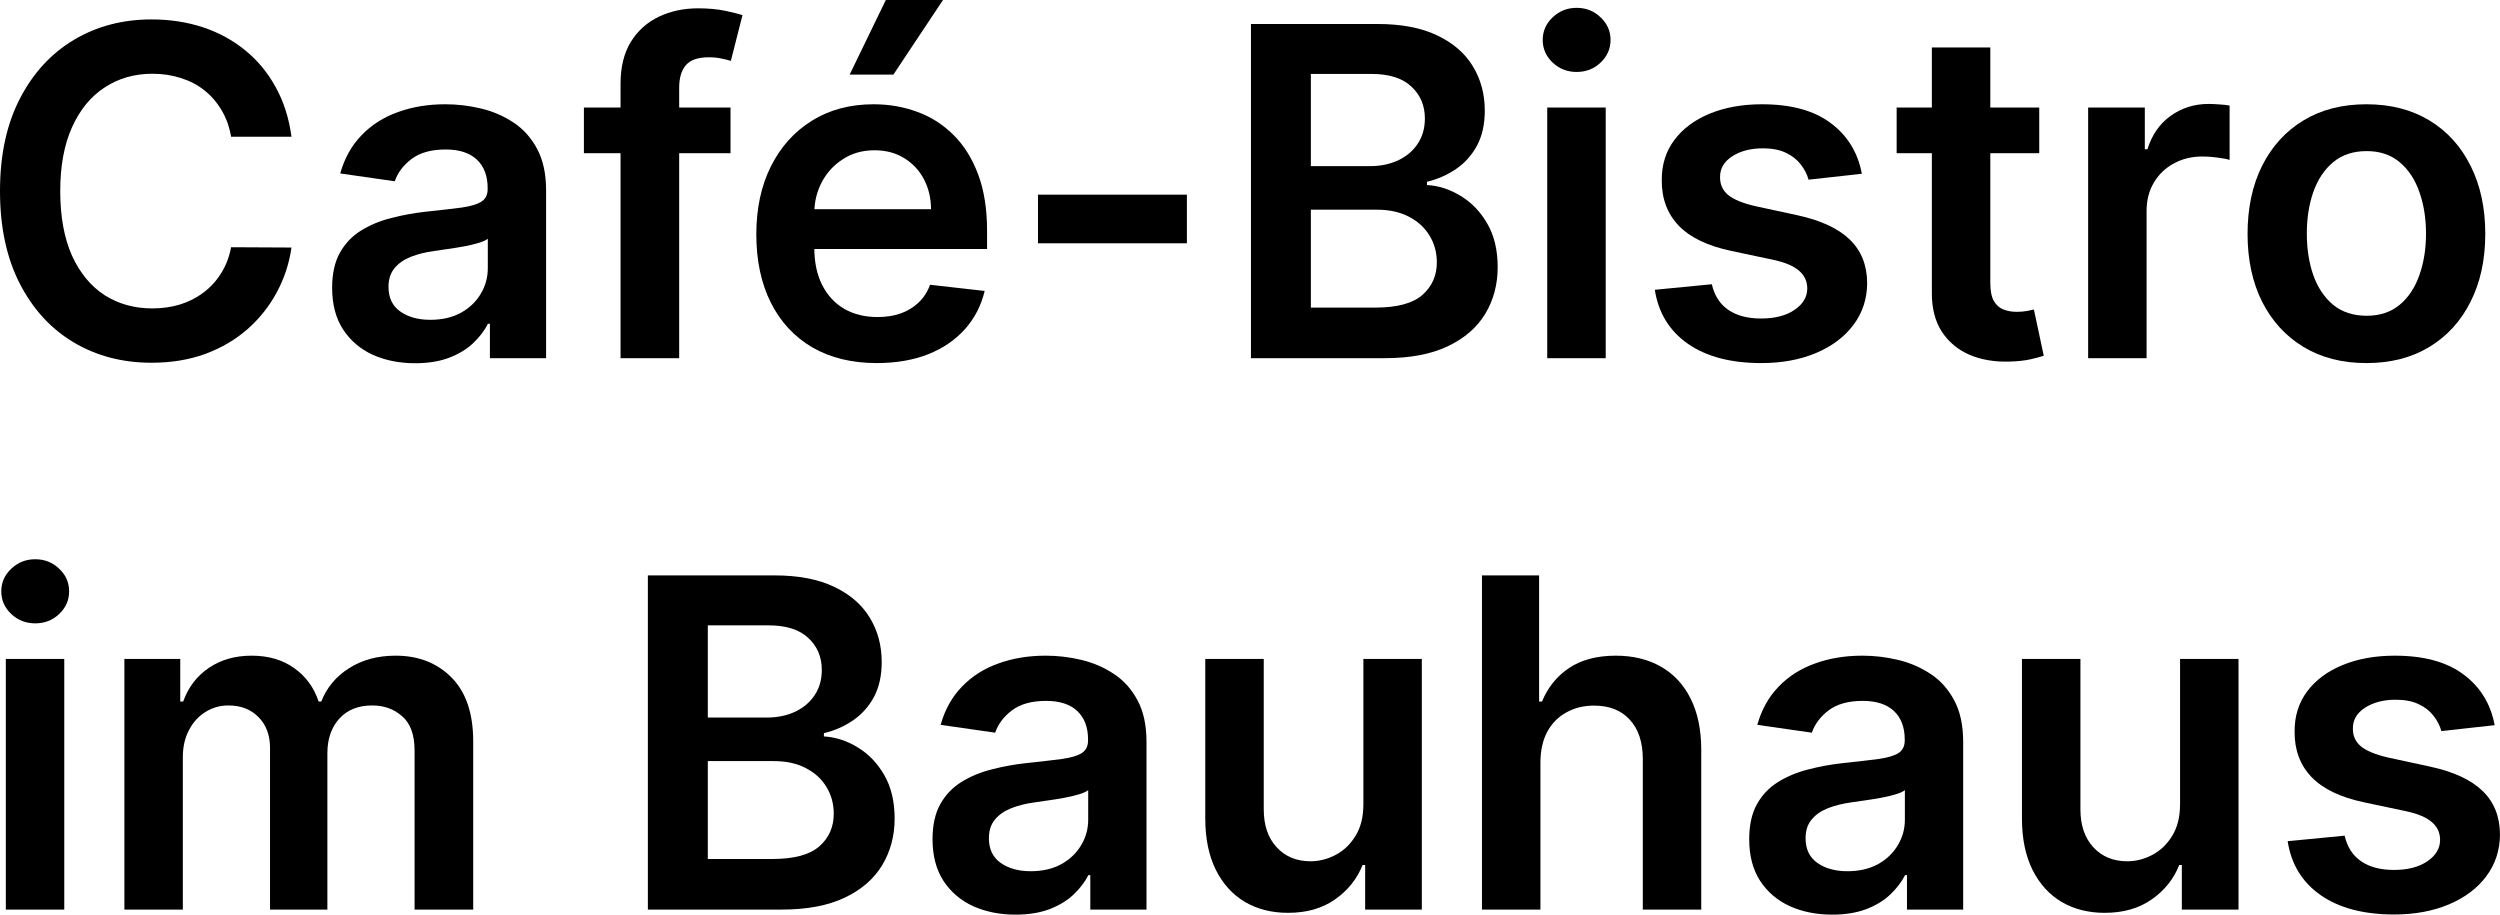 <?xml version="1.0" encoding="utf-8"?>
<svg xmlns="http://www.w3.org/2000/svg" fill="none" height="100%" overflow="visible" preserveAspectRatio="none" style="display: block;" viewBox="0 0 82 30" width="100%">
<g id="Caf-Bistro im Bauhaus">
<path d="M9.561 4.485H7.58C7.523 4.157 7.419 3.866 7.267 3.613C7.115 3.356 6.926 3.138 6.7 2.96C6.474 2.781 6.217 2.648 5.927 2.558C5.641 2.466 5.332 2.419 5 2.419C4.41 2.419 3.888 2.569 3.432 2.869C2.977 3.165 2.62 3.6 2.362 4.175C2.105 4.746 1.976 5.443 1.976 6.267C1.976 7.106 2.105 7.812 2.362 8.387C2.624 8.958 2.98 9.389 3.432 9.682C3.888 9.971 4.409 10.116 4.995 10.116C5.32 10.116 5.623 10.073 5.906 9.987C6.192 9.898 6.448 9.768 6.674 9.596C6.903 9.425 7.096 9.215 7.251 8.965C7.41 8.715 7.52 8.43 7.58 8.109L9.561 8.119C9.486 8.64 9.326 9.129 9.079 9.586C8.835 10.043 8.515 10.446 8.12 10.795C7.724 11.141 7.262 11.413 6.732 11.609C6.202 11.802 5.615 11.898 4.968 11.898C4.015 11.898 3.164 11.675 2.415 11.229C1.667 10.783 1.077 10.139 0.646 9.297C0.215 8.455 0 7.445 0 6.267C0 5.086 0.217 4.077 0.651 3.238C1.086 2.396 1.677 1.752 2.426 1.306C3.175 0.86 4.022 0.637 4.968 0.637C5.572 0.637 6.134 0.723 6.653 0.894C7.172 1.065 7.634 1.317 8.04 1.648C8.447 1.977 8.78 2.38 9.042 2.858C9.306 3.333 9.479 3.875 9.561 4.485Z" fill="black"/>
<path d="M13.617 11.914C13.101 11.914 12.637 11.821 12.223 11.636C11.814 11.447 11.489 11.168 11.249 10.801C11.012 10.433 10.894 9.98 10.894 9.441C10.894 8.977 10.979 8.594 11.148 8.291C11.318 7.987 11.549 7.745 11.842 7.563C12.135 7.381 12.465 7.243 12.833 7.151C13.203 7.054 13.587 6.985 13.982 6.942C14.459 6.892 14.845 6.847 15.142 6.808C15.439 6.765 15.654 6.701 15.788 6.615C15.926 6.526 15.995 6.389 15.995 6.203V6.171C15.995 5.768 15.877 5.456 15.64 5.234C15.403 5.013 15.063 4.903 14.618 4.903C14.148 4.903 13.775 5.006 13.5 5.213C13.228 5.42 13.044 5.664 12.949 5.946L11.159 5.689C11.3 5.19 11.533 4.772 11.858 4.437C12.183 4.098 12.58 3.845 13.05 3.677C13.52 3.506 14.039 3.42 14.607 3.42C14.999 3.42 15.389 3.466 15.778 3.559C16.166 3.652 16.521 3.805 16.842 4.019C17.164 4.23 17.421 4.517 17.616 4.881C17.813 5.245 17.912 5.7 17.912 6.246V11.748H16.069V10.619H16.005C15.889 10.847 15.725 11.061 15.513 11.261C15.305 11.457 15.041 11.616 14.724 11.737C14.409 11.855 14.04 11.914 13.617 11.914ZM14.114 10.49C14.499 10.49 14.833 10.414 15.116 10.26C15.398 10.103 15.615 9.896 15.767 9.639C15.922 9.382 16 9.102 16 8.799V7.83C15.94 7.88 15.838 7.927 15.693 7.969C15.552 8.012 15.393 8.05 15.216 8.082C15.04 8.114 14.865 8.142 14.692 8.167C14.519 8.192 14.369 8.214 14.242 8.232C13.956 8.271 13.7 8.335 13.474 8.424C13.248 8.514 13.069 8.638 12.939 8.799C12.808 8.956 12.743 9.159 12.743 9.409C12.743 9.766 12.871 10.035 13.129 10.217C13.387 10.399 13.715 10.49 14.114 10.49Z" fill="black"/>
<path d="M23.961 3.527V5.026H19.152V3.527H23.961ZM20.354 11.748V2.751C20.354 2.198 20.467 1.738 20.693 1.37C20.922 1.003 21.23 0.728 21.615 0.546C22 0.364 22.427 0.273 22.896 0.273C23.228 0.273 23.523 0.3 23.781 0.353C24.039 0.407 24.229 0.455 24.353 0.498L23.972 1.996C23.89 1.971 23.788 1.946 23.665 1.921C23.541 1.893 23.403 1.879 23.251 1.879C22.895 1.879 22.642 1.966 22.494 2.141C22.349 2.312 22.277 2.558 22.277 2.879V11.748H20.354Z" fill="black"/>
<path d="M28.759 11.909C27.943 11.909 27.238 11.737 26.645 11.395C26.055 11.049 25.602 10.56 25.284 9.928C24.966 9.293 24.807 8.546 24.807 7.686C24.807 6.84 24.966 6.098 25.284 5.459C25.605 4.817 26.054 4.317 26.629 3.961C27.205 3.6 27.881 3.42 28.658 3.42C29.159 3.42 29.633 3.502 30.078 3.666C30.526 3.827 30.921 4.077 31.264 4.416C31.61 4.755 31.882 5.186 32.08 5.711C32.277 6.232 32.376 6.853 32.376 7.573V8.167H25.708V6.861H30.538C30.535 6.49 30.455 6.16 30.3 5.871C30.145 5.579 29.927 5.349 29.648 5.181C29.373 5.013 29.052 4.929 28.684 4.929C28.293 4.929 27.948 5.026 27.652 5.218C27.355 5.407 27.124 5.657 26.958 5.968C26.795 6.275 26.712 6.612 26.709 6.979V8.119C26.709 8.597 26.795 9.008 26.968 9.35C27.141 9.689 27.383 9.95 27.694 10.132C28.005 10.31 28.368 10.399 28.785 10.399C29.064 10.399 29.317 10.36 29.543 10.281C29.768 10.2 29.965 10.08 30.13 9.923C30.296 9.766 30.422 9.571 30.506 9.34L32.297 9.543C32.184 10.021 31.968 10.438 31.651 10.795C31.336 11.149 30.934 11.423 30.443 11.62C29.952 11.812 29.391 11.909 28.759 11.909ZM27.869 2.446L29.055 0H30.93L29.304 2.446H27.869Z" fill="black"/>
<path d="M38.93 6.385V7.98H34.046V6.385H38.93Z" fill="black"/>
<path d="M41.031 11.748V0.787H45.184C45.968 0.787 46.619 0.912 47.138 1.161C47.661 1.408 48.051 1.745 48.309 2.173C48.57 2.601 48.701 3.086 48.701 3.629C48.701 4.075 48.616 4.457 48.447 4.774C48.277 5.088 48.049 5.343 47.763 5.54C47.477 5.736 47.158 5.877 46.805 5.962V6.069C47.19 6.091 47.559 6.21 47.912 6.428C48.268 6.642 48.559 6.945 48.785 7.338C49.011 7.73 49.124 8.205 49.124 8.762C49.124 9.329 48.989 9.839 48.717 10.292C48.445 10.742 48.035 11.097 47.488 11.357C46.941 11.618 46.252 11.748 45.422 11.748H41.031ZM42.996 10.089H45.11C45.823 10.089 46.337 9.951 46.651 9.677C46.969 9.398 47.128 9.042 47.128 8.606C47.128 8.282 47.048 7.989 46.889 7.729C46.73 7.465 46.504 7.258 46.211 7.108C45.918 6.954 45.569 6.878 45.163 6.878H42.996V10.089ZM42.996 5.449H44.94C45.279 5.449 45.584 5.386 45.856 5.261C46.128 5.133 46.342 4.953 46.497 4.721C46.656 4.485 46.736 4.207 46.736 3.886C46.736 3.461 46.587 3.111 46.291 2.837C45.998 2.562 45.562 2.425 44.983 2.425H42.996V5.449Z" fill="black"/>
<path d="M50.749 11.748V3.527H52.667V11.748H50.749ZM51.713 2.36C51.41 2.36 51.148 2.259 50.929 2.055C50.711 1.848 50.601 1.6 50.601 1.311C50.601 1.019 50.711 0.771 50.929 0.567C51.148 0.36 51.41 0.257 51.713 0.257C52.02 0.257 52.282 0.36 52.497 0.567C52.716 0.771 52.826 1.019 52.826 1.311C52.826 1.6 52.716 1.848 52.497 2.055C52.282 2.259 52.02 2.36 51.713 2.36Z" fill="black"/>
<path d="M61.069 5.7L59.321 5.893C59.271 5.714 59.185 5.547 59.061 5.39C58.941 5.233 58.779 5.106 58.574 5.01C58.369 4.913 58.118 4.865 57.822 4.865C57.423 4.865 57.087 4.953 56.815 5.127C56.547 5.302 56.415 5.529 56.418 5.807C56.415 6.046 56.501 6.241 56.678 6.391C56.858 6.54 57.154 6.663 57.568 6.76L58.955 7.06C59.725 7.227 60.297 7.493 60.671 7.857C61.049 8.221 61.24 8.697 61.243 9.286C61.24 9.803 61.09 10.26 60.793 10.656C60.5 11.049 60.092 11.355 59.57 11.577C59.047 11.798 58.447 11.909 57.769 11.909C56.773 11.909 55.971 11.698 55.364 11.277C54.757 10.852 54.395 10.262 54.278 9.505L56.148 9.323C56.233 9.695 56.413 9.975 56.688 10.164C56.964 10.353 57.322 10.447 57.764 10.447C58.219 10.447 58.584 10.353 58.86 10.164C59.139 9.975 59.278 9.741 59.278 9.463C59.278 9.227 59.188 9.033 59.008 8.879C58.832 8.726 58.556 8.608 58.182 8.526L56.794 8.232C56.014 8.068 55.437 7.791 55.062 7.402C54.688 7.01 54.502 6.514 54.506 5.914C54.502 5.407 54.638 4.969 54.914 4.598C55.193 4.223 55.58 3.934 56.074 3.73C56.572 3.524 57.145 3.42 57.795 3.42C58.749 3.42 59.499 3.625 60.046 4.036C60.597 4.446 60.938 5.001 61.069 5.7Z" fill="black"/>
<path d="M66.887 3.527V5.026H62.21V3.527H66.887ZM63.365 1.557H65.282V9.275C65.282 9.536 65.321 9.736 65.399 9.875C65.48 10.01 65.586 10.103 65.716 10.153C65.847 10.203 65.992 10.228 66.151 10.228C66.271 10.228 66.38 10.219 66.479 10.201C66.582 10.183 66.659 10.167 66.712 10.153L67.035 11.668C66.933 11.703 66.787 11.743 66.596 11.786C66.409 11.828 66.179 11.853 65.907 11.86C65.427 11.875 64.994 11.802 64.609 11.641C64.225 11.477 63.919 11.223 63.693 10.881C63.471 10.538 63.361 10.11 63.365 9.596V1.557Z" fill="black"/>
<path d="M68.491 11.748V3.527H70.35V4.897H70.435C70.583 4.423 70.837 4.057 71.197 3.8C71.561 3.54 71.976 3.409 72.442 3.409C72.548 3.409 72.666 3.415 72.797 3.425C72.931 3.433 73.042 3.445 73.131 3.463V5.245C73.049 5.217 72.921 5.192 72.744 5.17C72.571 5.145 72.403 5.133 72.241 5.133C71.891 5.133 71.577 5.209 71.298 5.363C71.022 5.513 70.805 5.721 70.647 5.989C70.488 6.257 70.408 6.565 70.408 6.915V11.748H68.491Z" fill="black"/>
<path d="M77.618 11.909C76.824 11.909 76.135 11.732 75.553 11.379C74.97 11.025 74.518 10.531 74.197 9.896C73.879 9.261 73.72 8.519 73.72 7.67C73.72 6.82 73.879 6.077 74.197 5.438C74.518 4.799 74.97 4.303 75.553 3.95C76.135 3.597 76.824 3.42 77.618 3.42C78.413 3.42 79.101 3.597 79.684 3.95C80.267 4.303 80.717 4.799 81.035 5.438C81.356 6.077 81.517 6.82 81.517 7.67C81.517 8.519 81.356 9.261 81.035 9.896C80.717 10.531 80.267 11.025 79.684 11.379C79.101 11.732 78.413 11.909 77.618 11.909ZM77.629 10.357C78.06 10.357 78.42 10.237 78.709 9.998C78.999 9.755 79.214 9.431 79.356 9.024C79.5 8.617 79.573 8.164 79.573 7.664C79.573 7.161 79.5 6.706 79.356 6.3C79.214 5.889 78.999 5.563 78.709 5.32C78.42 5.077 78.06 4.956 77.629 4.956C77.188 4.956 76.82 5.077 76.527 5.32C76.238 5.563 76.02 5.889 75.876 6.3C75.734 6.706 75.664 7.161 75.664 7.664C75.664 8.164 75.734 8.617 75.876 9.024C76.02 9.431 76.238 9.755 76.527 9.998C76.82 10.237 77.188 10.357 77.629 10.357Z" fill="black"/>
<path d="M0.191 29.834V21.613H2.108V29.834H0.191ZM1.155 20.446C0.851 20.446 0.59 20.345 0.371 20.141C0.152 19.934 0.042 19.686 0.042 19.397C0.042 19.105 0.152 18.857 0.371 18.653C0.59 18.446 0.851 18.343 1.155 18.343C1.462 18.343 1.723 18.446 1.939 18.653C2.158 18.857 2.267 19.105 2.267 19.397C2.267 19.686 2.158 19.934 1.939 20.141C1.723 20.345 1.462 20.446 1.155 20.446Z" fill="black"/>
<path d="M4.08 29.834V21.613H5.912V23.01H6.008C6.177 22.539 6.458 22.172 6.85 21.907C7.242 21.64 7.71 21.506 8.254 21.506C8.804 21.506 9.269 21.642 9.647 21.913C10.028 22.18 10.296 22.546 10.452 23.01H10.537C10.717 22.553 11.02 22.189 11.448 21.918C11.878 21.643 12.389 21.506 12.978 21.506C13.727 21.506 14.338 21.745 14.811 22.223C15.284 22.701 15.521 23.399 15.521 24.316V29.834H13.598V24.616C13.598 24.105 13.464 23.733 13.195 23.497C12.927 23.258 12.599 23.139 12.21 23.139C11.748 23.139 11.386 23.285 11.124 23.577C10.867 23.866 10.738 24.243 10.738 24.707V29.834H8.857V24.535C8.857 24.111 8.73 23.772 8.476 23.518C8.225 23.265 7.897 23.139 7.491 23.139C7.215 23.139 6.965 23.21 6.739 23.353C6.513 23.492 6.333 23.69 6.199 23.947C6.064 24.2 5.997 24.496 5.997 24.835V29.834H4.08Z" fill="black"/>
<path d="M21.25 29.834V18.873H25.403C26.187 18.873 26.838 18.998 27.358 19.247C27.88 19.494 28.27 19.831 28.528 20.259C28.79 20.687 28.92 21.172 28.92 21.715C28.92 22.161 28.835 22.543 28.666 22.86C28.496 23.174 28.269 23.429 27.983 23.626C27.697 23.822 27.377 23.963 27.024 24.048V24.155C27.409 24.177 27.778 24.296 28.131 24.514C28.488 24.728 28.779 25.031 29.005 25.424C29.231 25.816 29.344 26.291 29.344 26.848C29.344 27.415 29.208 27.925 28.936 28.378C28.664 28.828 28.255 29.183 27.707 29.443C27.16 29.704 26.471 29.834 25.642 29.834H21.25ZM23.216 28.175H25.329C26.042 28.175 26.556 28.038 26.87 27.763C27.188 27.485 27.347 27.128 27.347 26.692C27.347 26.368 27.268 26.075 27.109 25.815C26.95 25.551 26.724 25.344 26.431 25.194C26.138 25.04 25.788 24.964 25.382 24.964H23.216V28.175ZM23.216 23.535H25.16C25.498 23.535 25.804 23.472 26.076 23.347C26.348 23.219 26.561 23.039 26.717 22.807C26.876 22.571 26.955 22.293 26.955 21.972C26.955 21.547 26.807 21.198 26.51 20.923C26.217 20.648 25.781 20.511 25.202 20.511H23.216V23.535Z" fill="black"/>
<path d="M33.31 30C32.794 30 32.33 29.907 31.917 29.722C31.507 29.533 31.182 29.254 30.942 28.887C30.706 28.519 30.587 28.066 30.587 27.527C30.587 27.063 30.672 26.68 30.841 26.377C31.011 26.073 31.242 25.831 31.535 25.649C31.828 25.467 32.159 25.329 32.526 25.237C32.897 25.14 33.28 25.071 33.675 25.028C34.152 24.978 34.539 24.933 34.835 24.894C35.132 24.851 35.347 24.787 35.481 24.701C35.619 24.612 35.688 24.475 35.688 24.289V24.257C35.688 23.854 35.57 23.542 35.333 23.32C35.097 23.099 34.756 22.989 34.311 22.989C33.841 22.989 33.469 23.092 33.193 23.299C32.921 23.506 32.738 23.75 32.642 24.032L30.852 23.775C30.993 23.276 31.226 22.858 31.551 22.523C31.876 22.184 32.273 21.931 32.743 21.763C33.213 21.592 33.732 21.506 34.3 21.506C34.692 21.506 35.083 21.552 35.471 21.645C35.859 21.738 36.214 21.892 36.535 22.105C36.857 22.316 37.115 22.603 37.309 22.967C37.507 23.331 37.605 23.786 37.605 24.332V29.834H35.762V28.705H35.699C35.582 28.933 35.418 29.147 35.206 29.347C34.998 29.543 34.735 29.702 34.417 29.823C34.103 29.941 33.733 30 33.31 30ZM33.808 28.576C34.193 28.576 34.526 28.5 34.809 28.346C35.091 28.189 35.308 27.982 35.46 27.725C35.616 27.468 35.693 27.188 35.693 26.885V25.916C35.633 25.966 35.531 26.013 35.386 26.055C35.245 26.098 35.086 26.136 34.909 26.168C34.733 26.2 34.558 26.229 34.385 26.253C34.212 26.279 34.062 26.3 33.935 26.318C33.649 26.357 33.393 26.421 33.167 26.51C32.941 26.6 32.763 26.724 32.632 26.885C32.501 27.042 32.436 27.245 32.436 27.495C32.436 27.852 32.565 28.121 32.822 28.303C33.08 28.485 33.409 28.576 33.808 28.576Z" fill="black"/>
<path d="M44.719 26.377V21.613H46.636V29.834H44.777V28.373H44.693C44.509 28.833 44.207 29.21 43.787 29.502C43.37 29.795 42.856 29.941 42.245 29.941C41.712 29.941 41.241 29.822 40.831 29.582C40.425 29.34 40.107 28.988 39.878 28.528C39.648 28.064 39.533 27.504 39.533 26.848V21.613H41.451V26.548C41.451 27.069 41.592 27.483 41.875 27.79C42.157 28.096 42.528 28.25 42.987 28.25C43.269 28.25 43.543 28.18 43.808 28.041C44.073 27.902 44.29 27.695 44.459 27.42C44.633 27.142 44.719 26.794 44.719 26.377Z" fill="black"/>
<path d="M50.526 25.017V29.834H48.608V18.873H50.483V23.01H50.578C50.769 22.546 51.064 22.18 51.463 21.913C51.866 21.642 52.378 21.506 52.999 21.506C53.564 21.506 54.057 21.626 54.477 21.865C54.897 22.104 55.222 22.453 55.452 22.914C55.684 23.374 55.801 23.936 55.801 24.6V29.834H53.884V24.899C53.884 24.346 53.742 23.916 53.46 23.61C53.181 23.299 52.789 23.144 52.284 23.144C51.945 23.144 51.641 23.219 51.373 23.369C51.108 23.515 50.9 23.727 50.748 24.006C50.6 24.284 50.526 24.621 50.526 25.017Z" fill="black"/>
<path d="M60.097 30C59.581 30 59.117 29.907 58.704 29.722C58.294 29.533 57.969 29.254 57.729 28.887C57.492 28.519 57.374 28.066 57.374 27.527C57.374 27.063 57.459 26.68 57.628 26.377C57.798 26.073 58.029 25.831 58.322 25.649C58.615 25.467 58.946 25.329 59.313 25.237C59.684 25.14 60.067 25.071 60.462 25.028C60.939 24.978 61.325 24.933 61.622 24.894C61.919 24.851 62.134 24.787 62.268 24.701C62.406 24.612 62.475 24.475 62.475 24.289V24.257C62.475 23.854 62.357 23.542 62.12 23.32C61.883 23.099 61.543 22.989 61.098 22.989C60.628 22.989 60.256 23.092 59.98 23.299C59.708 23.506 59.525 23.75 59.429 24.032L57.639 23.775C57.78 23.276 58.013 22.858 58.338 22.523C58.663 22.184 59.06 21.931 59.53 21.763C60 21.592 60.519 21.506 61.087 21.506C61.479 21.506 61.869 21.552 62.258 21.645C62.646 21.738 63.001 21.892 63.322 22.105C63.644 22.316 63.901 22.603 64.096 22.967C64.293 23.331 64.392 23.786 64.392 24.332V29.834H62.549V28.705H62.486C62.369 28.933 62.205 29.147 61.993 29.347C61.785 29.543 61.522 29.702 61.204 29.823C60.889 29.941 60.52 30 60.097 30ZM60.595 28.576C60.98 28.576 61.313 28.5 61.596 28.346C61.878 28.189 62.095 27.982 62.247 27.725C62.403 27.468 62.48 27.188 62.48 26.885V25.916C62.42 25.966 62.318 26.013 62.173 26.055C62.032 26.098 61.873 26.136 61.696 26.168C61.52 26.2 61.345 26.229 61.172 26.253C60.999 26.279 60.849 26.3 60.722 26.318C60.436 26.357 60.18 26.421 59.954 26.51C59.728 26.6 59.549 26.724 59.419 26.885C59.288 27.042 59.223 27.245 59.223 27.495C59.223 27.852 59.352 28.121 59.609 28.303C59.867 28.485 60.196 28.576 60.595 28.576Z" fill="black"/>
<path d="M71.506 26.377V21.613H73.423V29.834H71.564V28.373H71.479C71.296 28.833 70.994 29.21 70.574 29.502C70.157 29.795 69.643 29.941 69.032 29.941C68.499 29.941 68.028 29.822 67.618 29.582C67.212 29.34 66.894 28.988 66.665 28.528C66.435 28.064 66.32 27.504 66.32 26.848V21.613H68.238V26.548C68.238 27.069 68.379 27.483 68.662 27.79C68.944 28.096 69.315 28.25 69.774 28.25C70.056 28.25 70.33 28.18 70.595 28.041C70.86 27.902 71.077 27.695 71.246 27.42C71.419 27.142 71.506 26.794 71.506 26.377Z" fill="black"/>
<path d="M81.825 23.786L80.077 23.979C80.028 23.8 79.941 23.633 79.818 23.476C79.698 23.319 79.535 23.192 79.33 23.096C79.126 22.999 78.875 22.951 78.578 22.951C78.179 22.951 77.844 23.039 77.572 23.213C77.304 23.388 77.171 23.615 77.175 23.893C77.171 24.132 77.258 24.327 77.434 24.477C77.614 24.626 77.911 24.75 78.324 24.846L79.712 25.146C80.482 25.313 81.054 25.579 81.428 25.943C81.806 26.307 81.996 26.783 82 27.372C81.996 27.89 81.846 28.346 81.55 28.742C81.257 29.135 80.849 29.442 80.326 29.663C79.804 29.884 79.203 29.995 78.525 29.995C77.53 29.995 76.728 29.784 76.121 29.363C75.513 28.939 75.151 28.348 75.035 27.591L76.904 27.41C76.989 27.781 77.169 28.061 77.445 28.25C77.72 28.439 78.079 28.534 78.52 28.534C78.976 28.534 79.341 28.439 79.617 28.25C79.895 28.061 80.035 27.827 80.035 27.549C80.035 27.313 79.945 27.119 79.765 26.965C79.588 26.812 79.313 26.694 78.939 26.612L77.551 26.318C76.77 26.154 76.193 25.877 75.819 25.488C75.444 25.096 75.259 24.6 75.263 24C75.259 23.494 75.395 23.055 75.67 22.684C75.949 22.309 76.336 22.02 76.83 21.817C77.328 21.61 77.902 21.506 78.552 21.506C79.505 21.506 80.256 21.711 80.803 22.122C81.354 22.532 81.695 23.087 81.825 23.786Z" fill="black"/>
</g>
</svg>